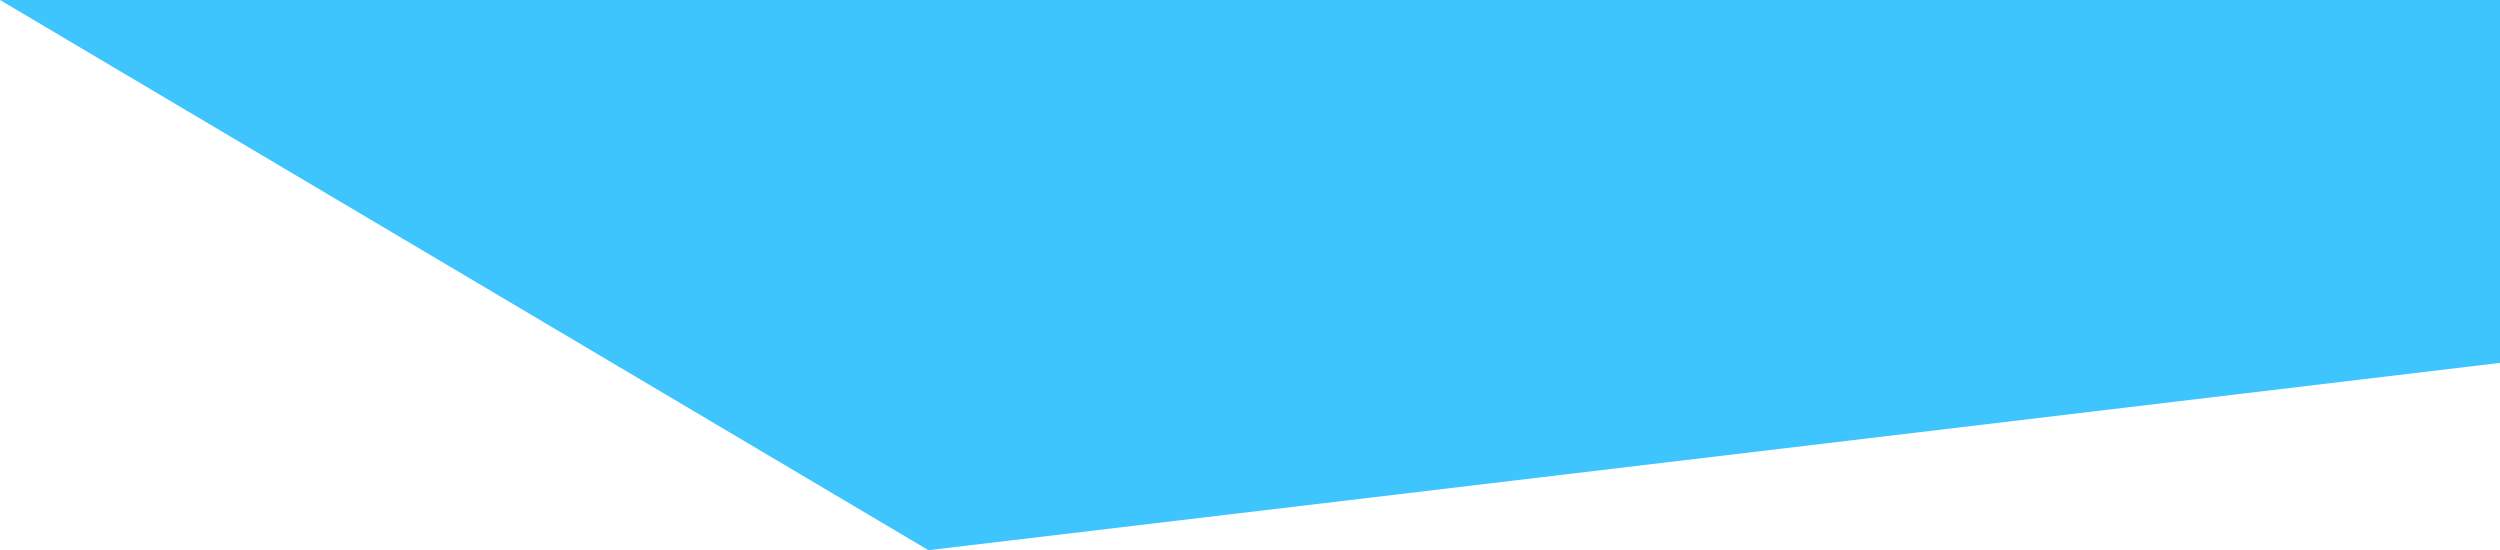 <?xml version="1.0" encoding="utf-8"?>
<!-- Generator: Adobe Illustrator 13.0.0, SVG Export Plug-In . SVG Version: 6.00 Build 14948)  -->
<!DOCTYPE svg PUBLIC "-//W3C//DTD SVG 1.1//EN" "http://www.w3.org/Graphics/SVG/1.1/DTD/svg11.dtd">
<svg version="1.1" id="MIDDLE" xmlns="http://www.w3.org/2000/svg" xmlns:xlink="http://www.w3.org/1999/xlink" x="0px" y="0px"
	 width="600px" height="132.045px" viewBox="0 0 600 132.045" enable-background="new 0 0 600 132.045" xml:space="preserve">
<path fill="#3EC5FD" d="M0,0l222.826,132.045c0,0,154.53-18.342,377.174-44.953V0H0z"/>
</svg>
